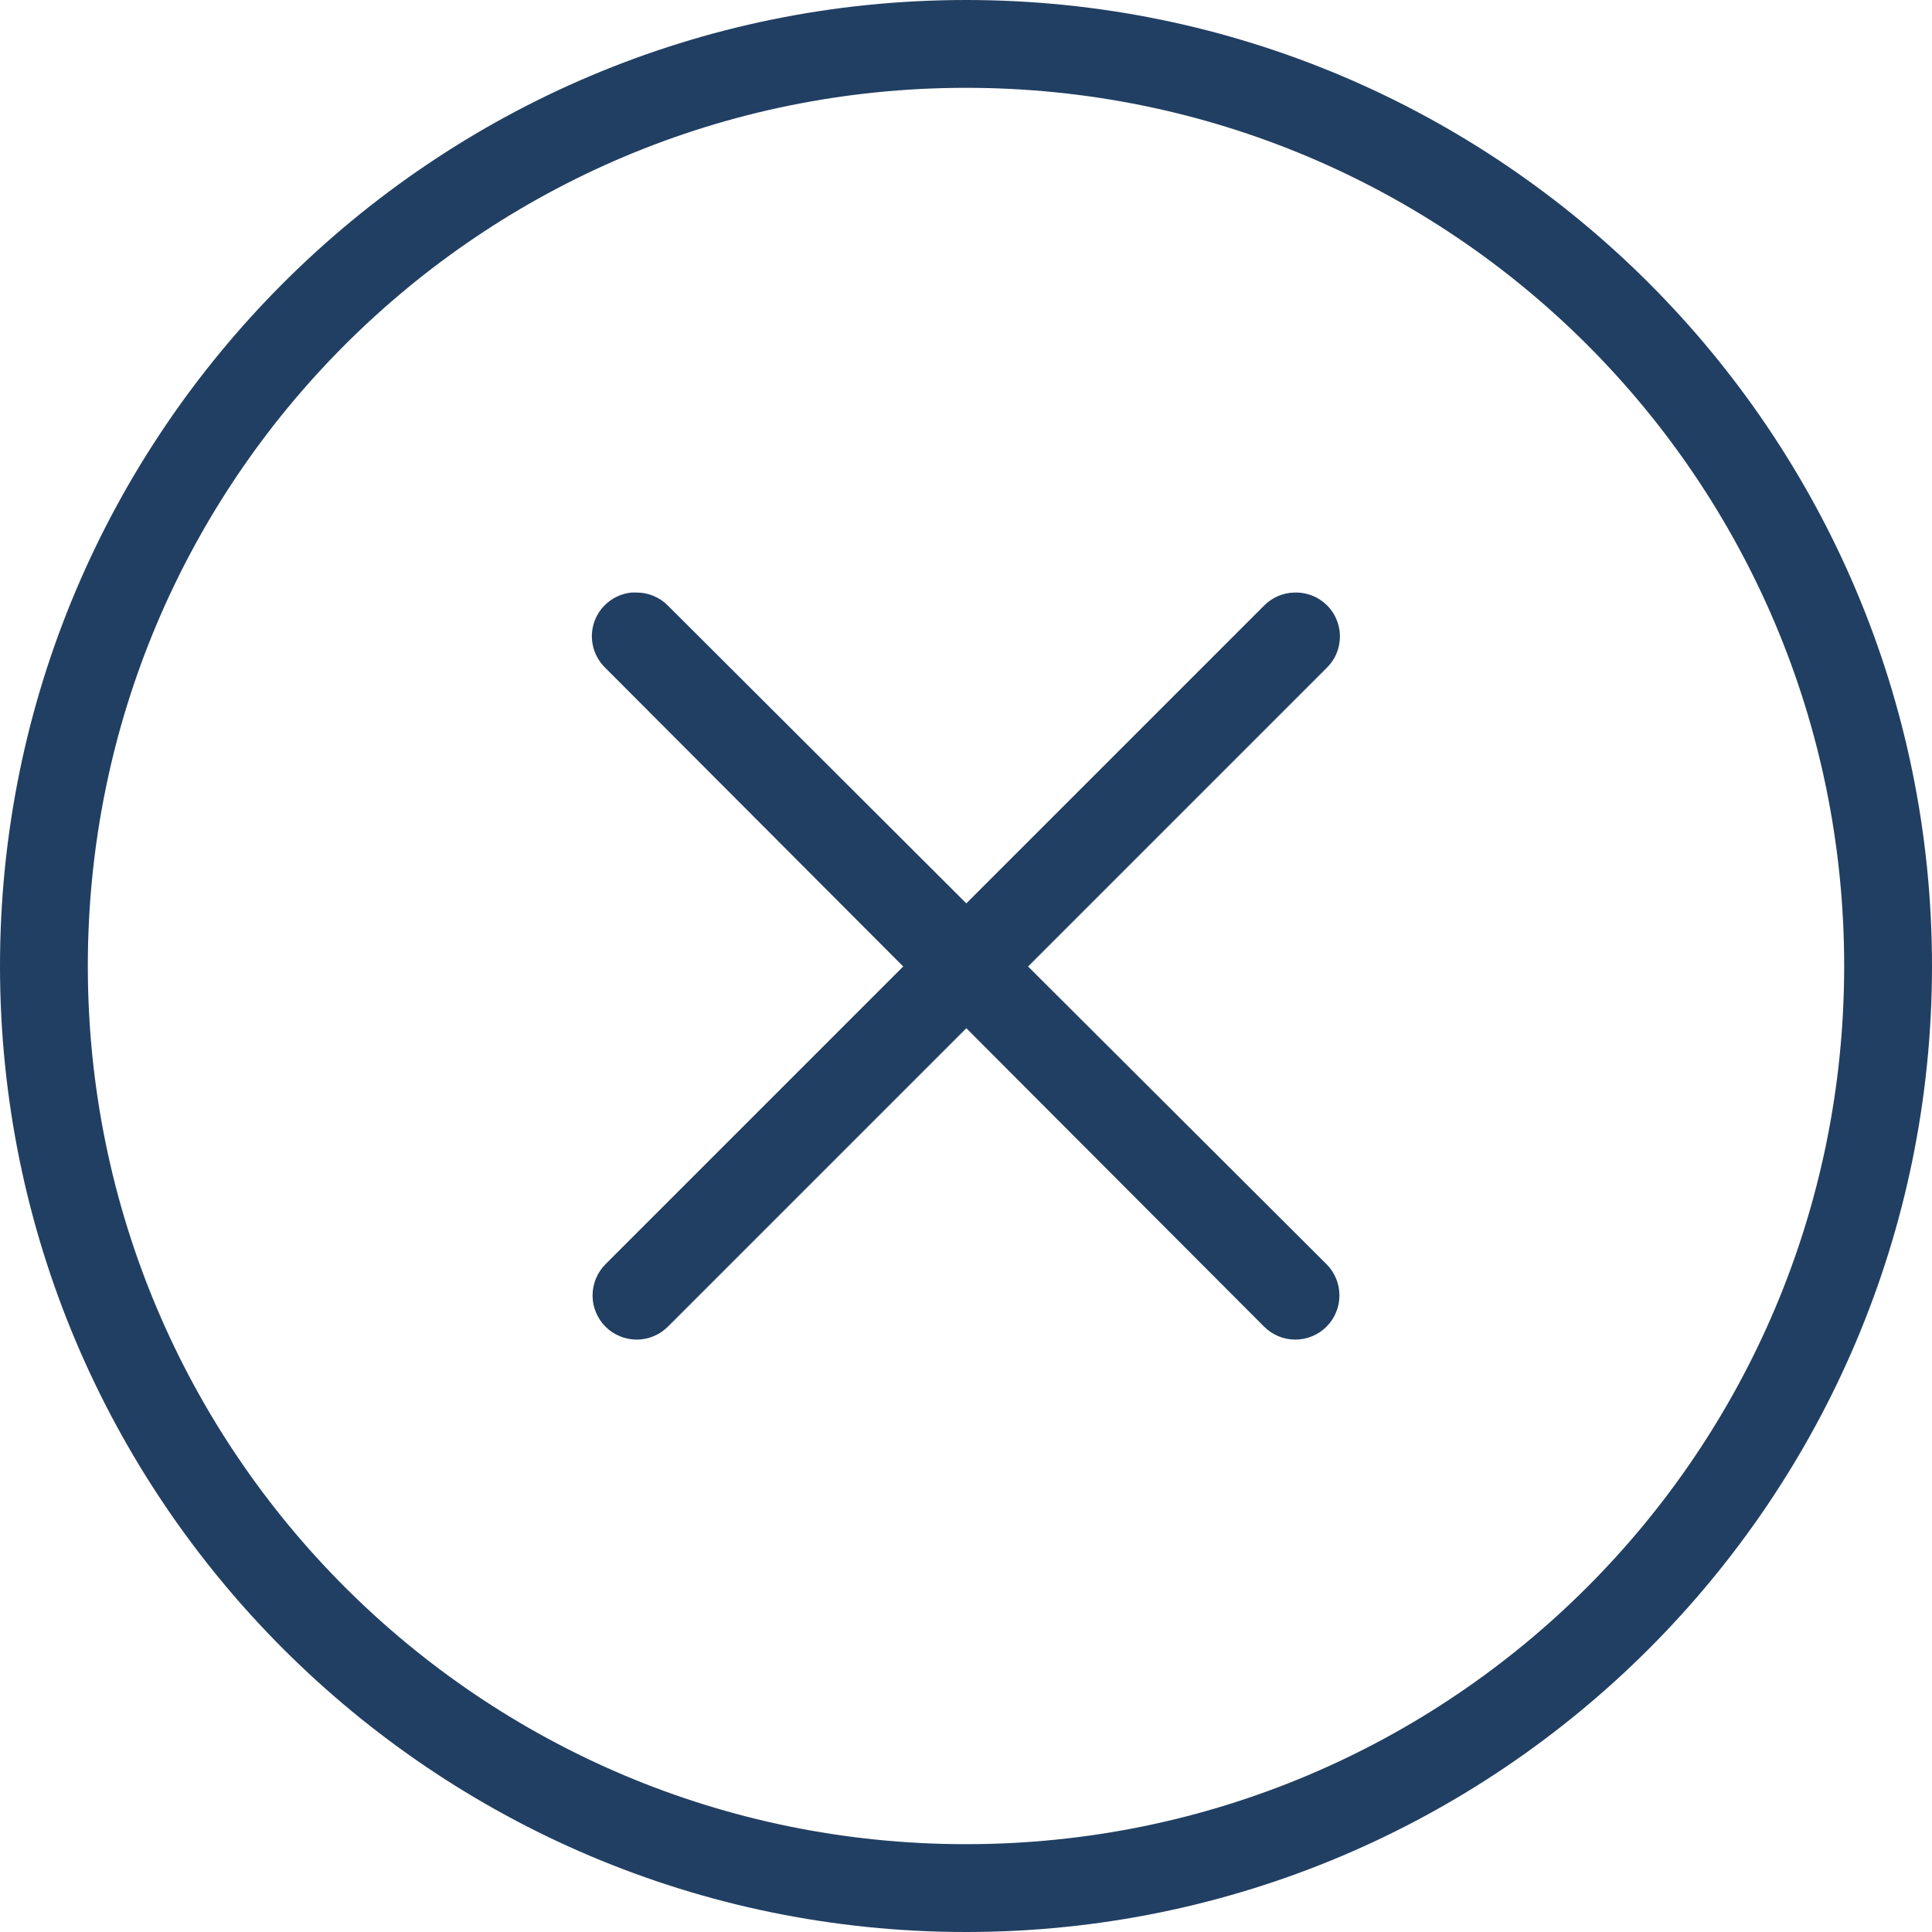 <svg width="24" height="24" viewBox="0 0 24 24" fill="none" xmlns="http://www.w3.org/2000/svg">
<path fill-rule="evenodd" clip-rule="evenodd" d="M12 0C5.381 0 0 5.378 0 12C0 18.619 5.38 24 12 24C18.622 24 24 18.619 24 12C24 5.378 18.622 0 12 0V0ZM12 1.091C18.033 1.091 22.909 5.967 22.909 12C22.909 18.03 18.032 22.909 12 22.909C5.97 22.909 1.091 18.03 1.091 12C1.091 5.968 5.97 1.091 12 1.091V1.091Z" fill="#213F62"/>
<path fill-rule="evenodd" clip-rule="evenodd" d="M7.845 7.361C7.741 7.371 7.642 7.411 7.56 7.476C7.478 7.54 7.417 7.627 7.382 7.726C7.348 7.825 7.343 7.931 7.368 8.033C7.393 8.134 7.446 8.226 7.521 8.298L11.22 12.006L7.521 15.705C7.419 15.808 7.361 15.947 7.361 16.093C7.361 16.238 7.419 16.377 7.521 16.48C7.624 16.583 7.764 16.641 7.909 16.641C8.055 16.641 8.194 16.583 8.297 16.48L12.004 12.773L15.703 16.48C15.806 16.583 15.945 16.641 16.091 16.641C16.236 16.641 16.376 16.583 16.479 16.48C16.581 16.377 16.639 16.238 16.639 16.093C16.639 15.947 16.582 15.808 16.479 15.705L12.771 12.006L16.479 8.298C16.558 8.222 16.613 8.123 16.634 8.014C16.656 7.906 16.645 7.793 16.601 7.692C16.558 7.59 16.485 7.504 16.391 7.445C16.298 7.386 16.189 7.357 16.078 7.361C15.937 7.364 15.803 7.422 15.703 7.523L12.004 11.222L8.297 7.523C8.246 7.471 8.185 7.43 8.117 7.402C8.05 7.374 7.978 7.36 7.905 7.361C7.885 7.36 7.865 7.36 7.845 7.361Z" fill="#213F62"/>
</svg>

